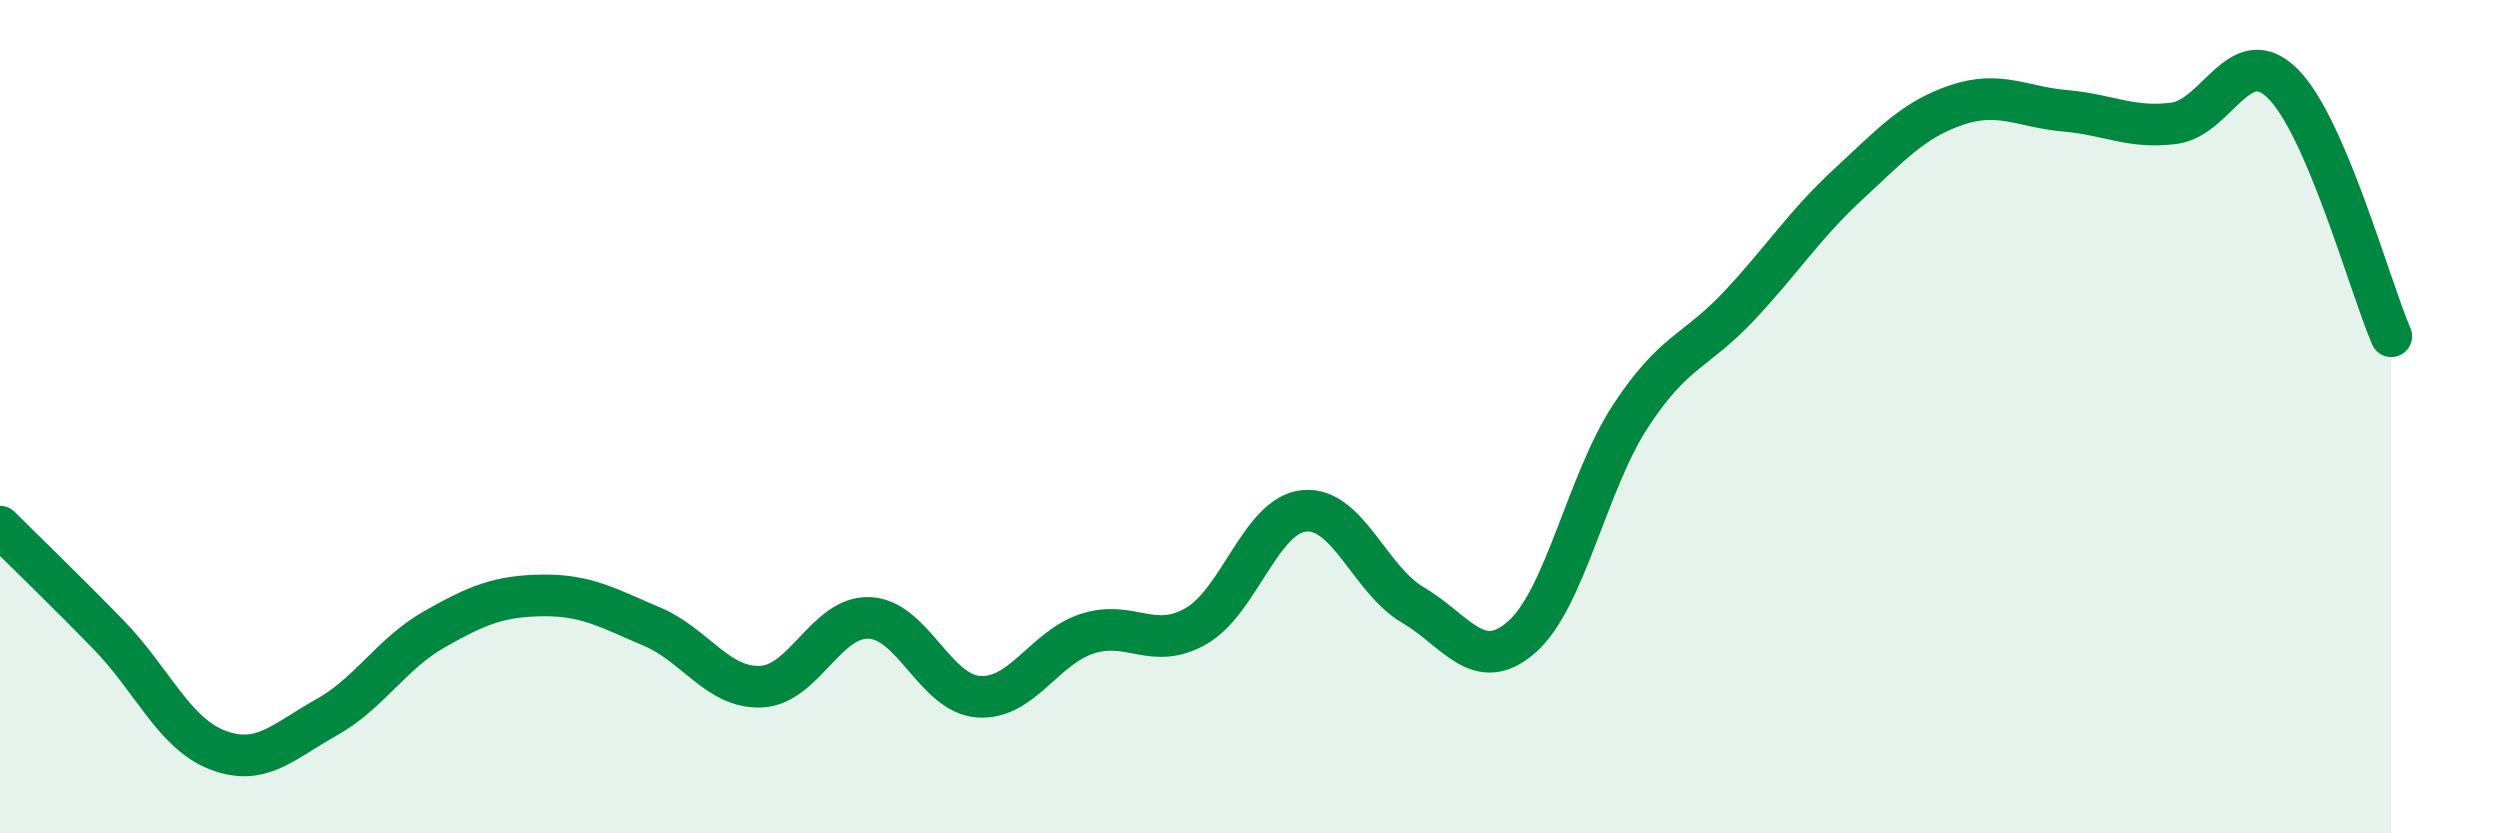 
    <svg width="60" height="20" viewBox="0 0 60 20" xmlns="http://www.w3.org/2000/svg">
      <path
        d="M 0,12.64 C 0.52,13.16 1.57,14.17 2.61,15.24 C 3.65,16.31 4.18,17.6 5.22,18 C 6.26,18.4 6.79,17.8 7.83,17.22 C 8.87,16.64 9.39,15.69 10.43,15.1 C 11.47,14.51 12,14.3 13.04,14.29 C 14.08,14.28 14.61,14.6 15.65,15.04 C 16.69,15.48 17.22,16.52 18.26,16.48 C 19.3,16.44 19.83,14.78 20.87,14.83 C 21.91,14.88 22.44,16.64 23.48,16.72 C 24.52,16.8 25.05,15.55 26.09,15.21 C 27.13,14.87 27.66,15.62 28.7,15.03 C 29.74,14.44 30.26,12.36 31.3,12.26 C 32.34,12.16 32.87,13.91 33.91,14.52 C 34.95,15.13 35.48,16.2 36.52,15.29 C 37.56,14.38 38.09,11.58 39.13,9.99 C 40.17,8.4 40.7,8.45 41.74,7.34 C 42.78,6.23 43.31,5.39 44.35,4.43 C 45.39,3.47 45.92,2.87 46.96,2.52 C 48,2.17 48.53,2.57 49.57,2.66 C 50.61,2.75 51.13,3.09 52.17,2.96 C 53.21,2.83 53.74,0.98 54.78,2 C 55.82,3.02 56.87,6.86 57.39,8.07L57.39 20L0 20Z"
        fill="#008740"
        opacity="0.1"
        stroke-linecap="round"
        stroke-linejoin="round"
      />
      <path
        d="M 0,12.64 C 0.52,13.16 1.57,14.17 2.61,15.24 C 3.65,16.31 4.18,17.6 5.22,18 C 6.26,18.4 6.79,17.8 7.83,17.22 C 8.87,16.64 9.39,15.69 10.43,15.1 C 11.47,14.51 12,14.3 13.04,14.29 C 14.08,14.28 14.61,14.6 15.65,15.04 C 16.69,15.48 17.22,16.52 18.26,16.48 C 19.3,16.44 19.83,14.78 20.87,14.83 C 21.91,14.88 22.44,16.64 23.48,16.72 C 24.52,16.8 25.05,15.55 26.09,15.21 C 27.13,14.87 27.66,15.62 28.7,15.03 C 29.74,14.44 30.26,12.36 31.3,12.26 C 32.34,12.16 32.87,13.91 33.91,14.52 C 34.95,15.13 35.48,16.2 36.52,15.29 C 37.56,14.38 38.09,11.58 39.13,9.99 C 40.17,8.4 40.7,8.45 41.74,7.34 C 42.78,6.23 43.31,5.39 44.35,4.43 C 45.39,3.47 45.92,2.87 46.96,2.52 C 48,2.17 48.53,2.57 49.57,2.66 C 50.61,2.75 51.13,3.09 52.17,2.96 C 53.21,2.83 53.74,0.98 54.78,2 C 55.82,3.02 56.87,6.86 57.39,8.07"
        stroke="#008740"
        stroke-width="1"
        fill="none"
        stroke-linecap="round"
        stroke-linejoin="round"
      />
    </svg>
  